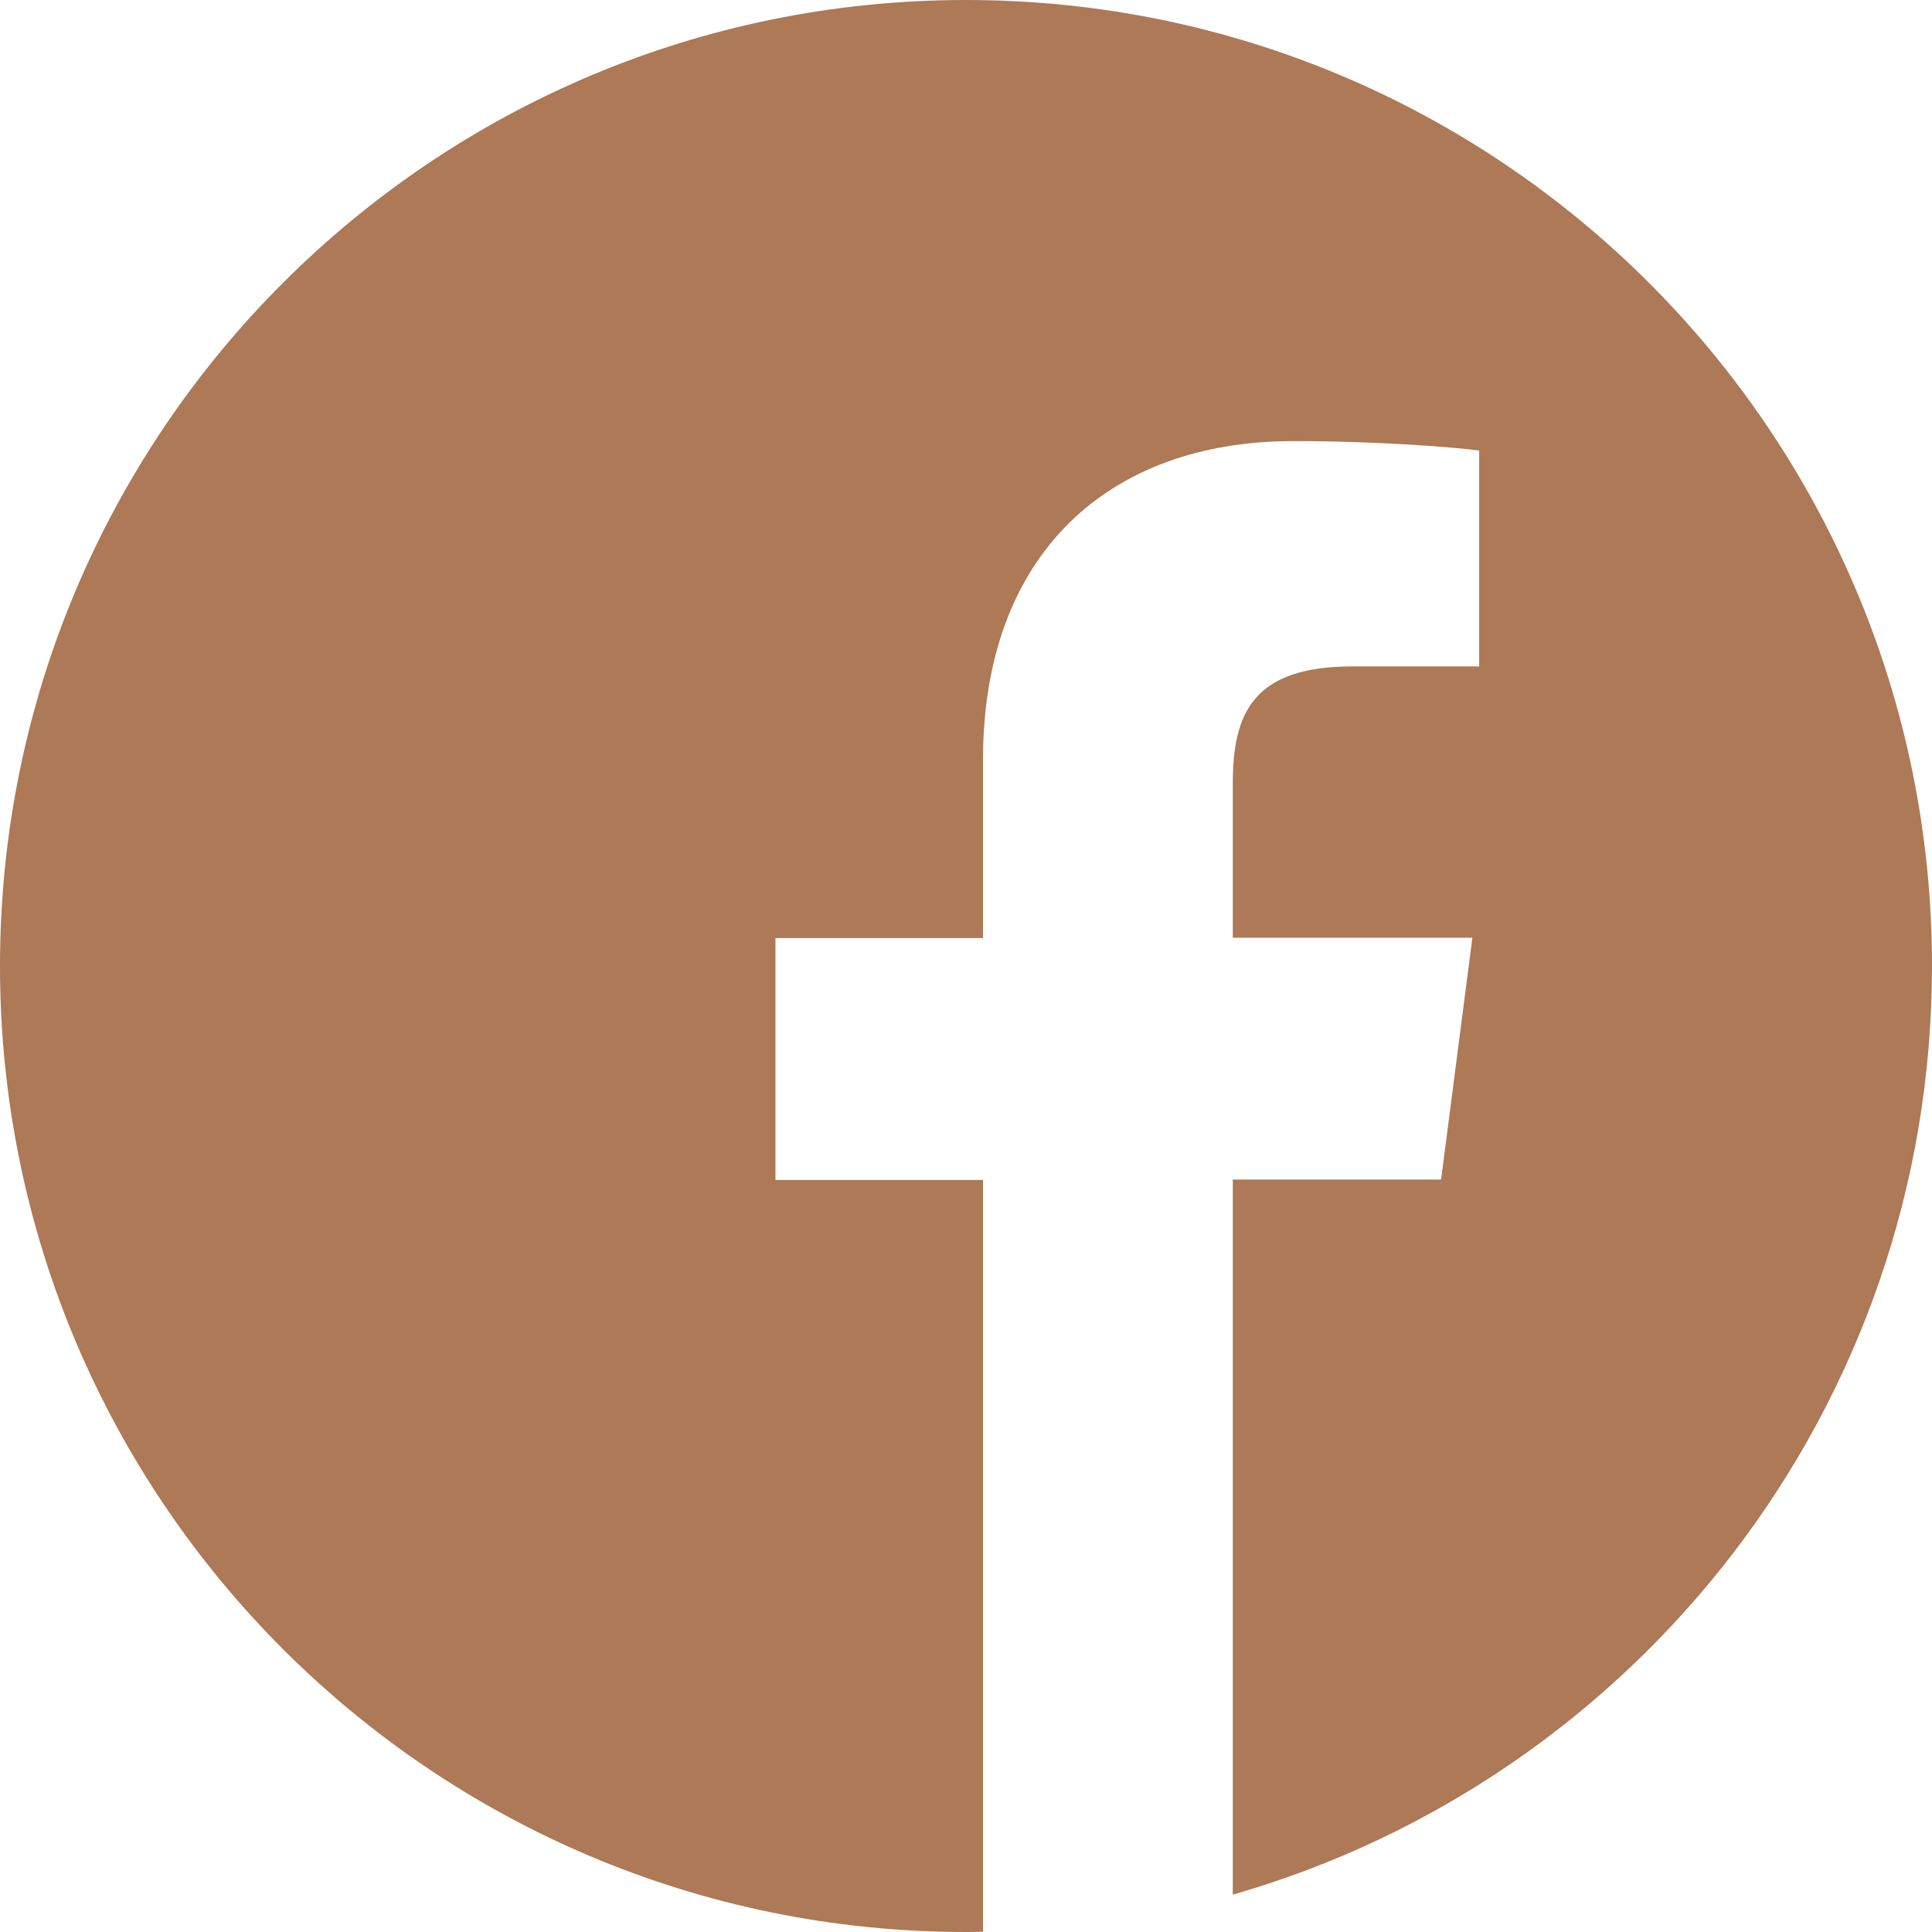 <svg xmlns="http://www.w3.org/2000/svg" fill="none" viewBox="0 0 54 54" height="54" width="54">
<g clip-path="url(#clip0_476_1232)">
<path fill="#AD7956" d="M54 27C54 12.087 41.913 0 27 0C12.087 0 0 12.087 0 27C0 41.913 12.087 54 27 54C27.158 54 27.316 54 27.475 53.989V32.98H21.674V26.22H27.475V21.241C27.475 15.472 30.997 12.329 36.144 12.329C38.612 12.329 40.732 12.509 41.344 12.593V18.626H37.8C35.005 18.626 34.457 19.955 34.457 21.906V26.209H41.154L40.279 32.969H34.457V52.956C45.742 49.718 54 39.329 54 27Z"></path>
</g>
<defs>
<clipPath id="clip0_476_1232">
<rect fill="white" height="54" width="54"></rect>
</clipPath>
</defs>
</svg>
